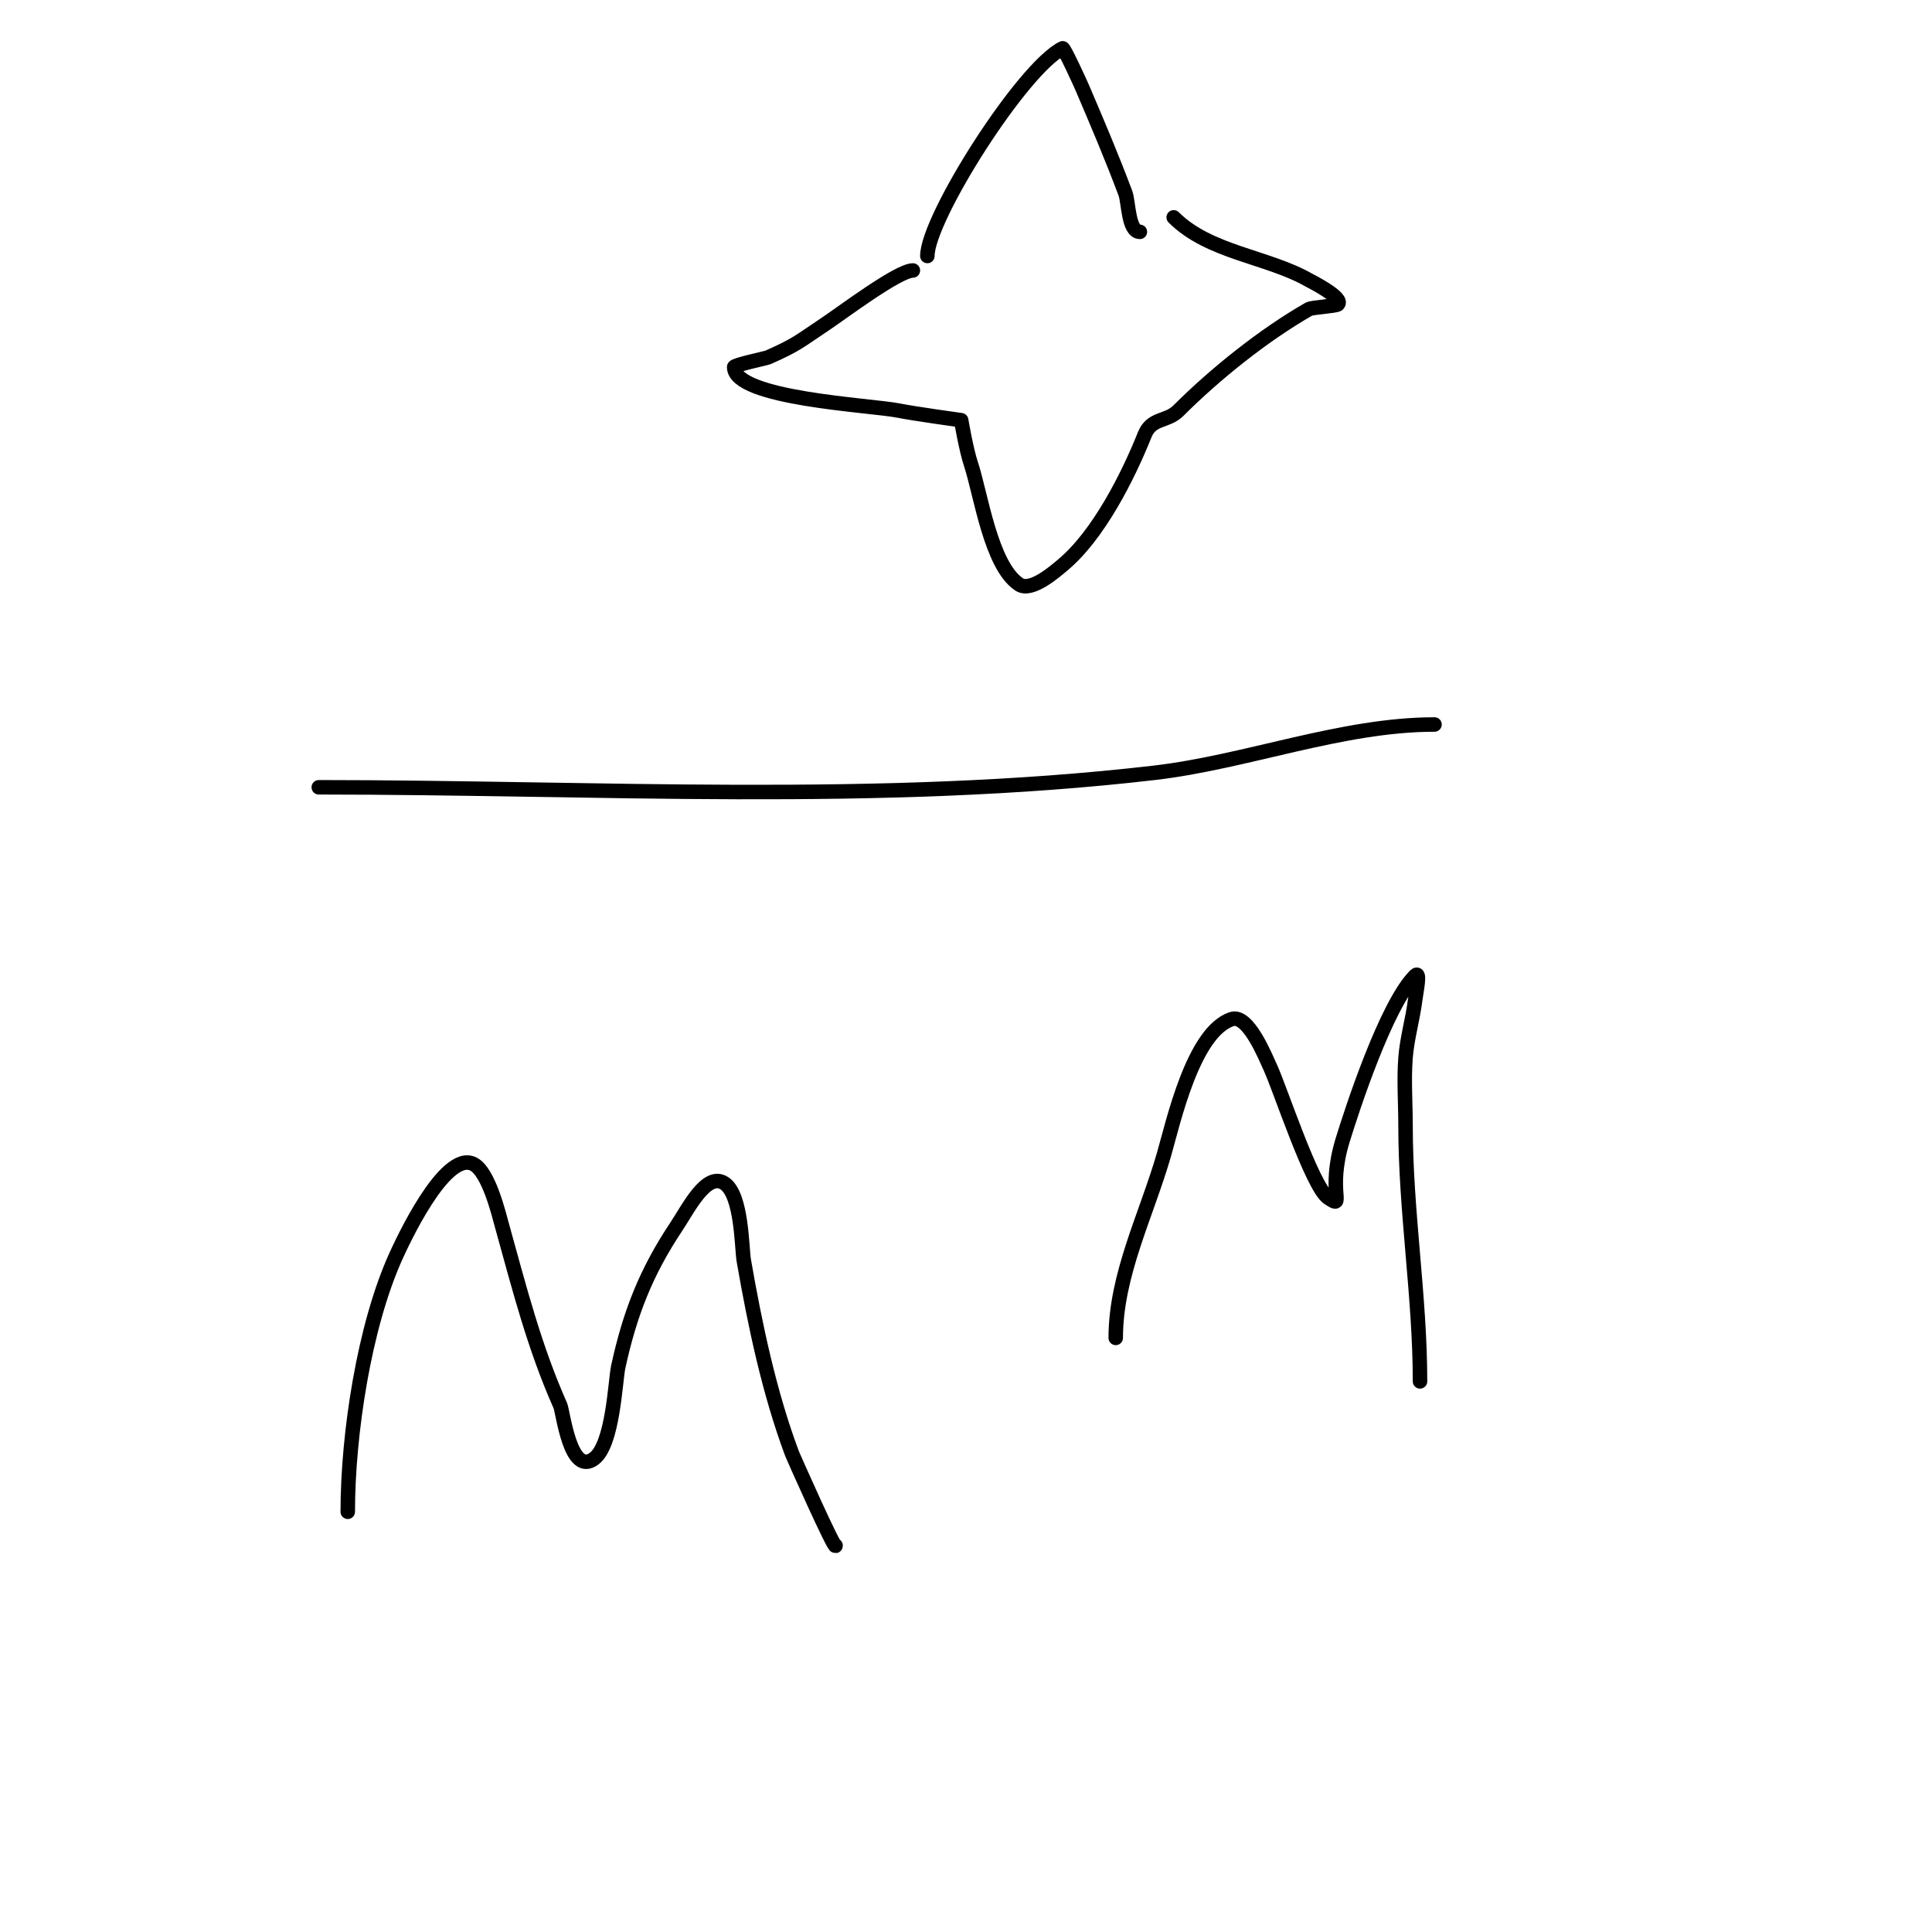 <svg viewBox='0 0 400 400' version='1.1' xmlns='http://www.w3.org/2000/svg' xmlns:xlink='http://www.w3.org/1999/xlink'><g fill='none' stroke='#000000' stroke-width='3' stroke-linecap='round' stroke-linejoin='round'><path d='M66,163c57.088,0 116.147,3.611 173,-3c19.065,-2.217 38.785,-10 58,-10'/><path d='M72,313c0,-16.006 3.385,-38.447 10,-53c1.056,-2.322 10.032,-21.984 16,-19c3.207,1.604 5.298,10.473 6,13c3.563,12.828 6.64,24.94 12,37c0.584,1.314 2.042,14.719 7,11c3.935,-2.951 4.378,-16.137 5,-19c2.403,-11.052 5.751,-19.627 12,-29c2.488,-3.731 6.269,-11.488 10,-9c3.627,2.418 3.55,13.411 4,16c2.306,13.259 5.263,27.369 10,40c0.168,0.449 9,20.351 9,19'/><path d='M231,277c0,-13.098 6.37,-25.415 10,-38c1.907,-6.609 6.018,-25.339 14,-28c3.433,-1.144 7.051,7.967 8,10c1.975,4.233 8.682,24.788 12,27c3.74,2.494 -0.351,-1.11 3,-12c1.877,-6.1 8.983,-27.983 15,-34c1.179,-1.179 0.207,3.346 0,5c-0.503,4.024 -1.689,7.957 -2,12c-0.358,4.653 0,9.333 0,14c0,17.731 3,35.439 3,53'/><path d='M192,53c0,-7.836 19.68,-38.84 28,-43c0.316,-0.158 3.845,7.637 4,8c3.167,7.389 6.203,14.542 9,22c0.681,1.816 0.583,8 3,8'/><path d='M243,45c7.344,7.344 19.414,8.094 28,13c0.129,0.073 7.333,3.667 6,5c-0.377,0.377 -5.354,0.631 -6,1c-9.308,5.319 -19.407,13.407 -27,21c-2.402,2.402 -5.567,1.417 -7,5c-3.474,8.685 -9.593,20.828 -17,27c-1.549,1.291 -6.506,5.663 -9,4c-5.897,-3.931 -7.914,-18.741 -10,-25c-0.972,-2.915 -2,-9 -2,-9c0,0 -9.669,-1.334 -13,-2c-5.678,-1.136 -34,-2.427 -34,-9c0,-0.442 6.621,-1.831 7,-2c6.112,-2.717 6.33,-3.22 12,-7c3.381,-2.254 14.971,-11 18,-11'/></g>
</svg>